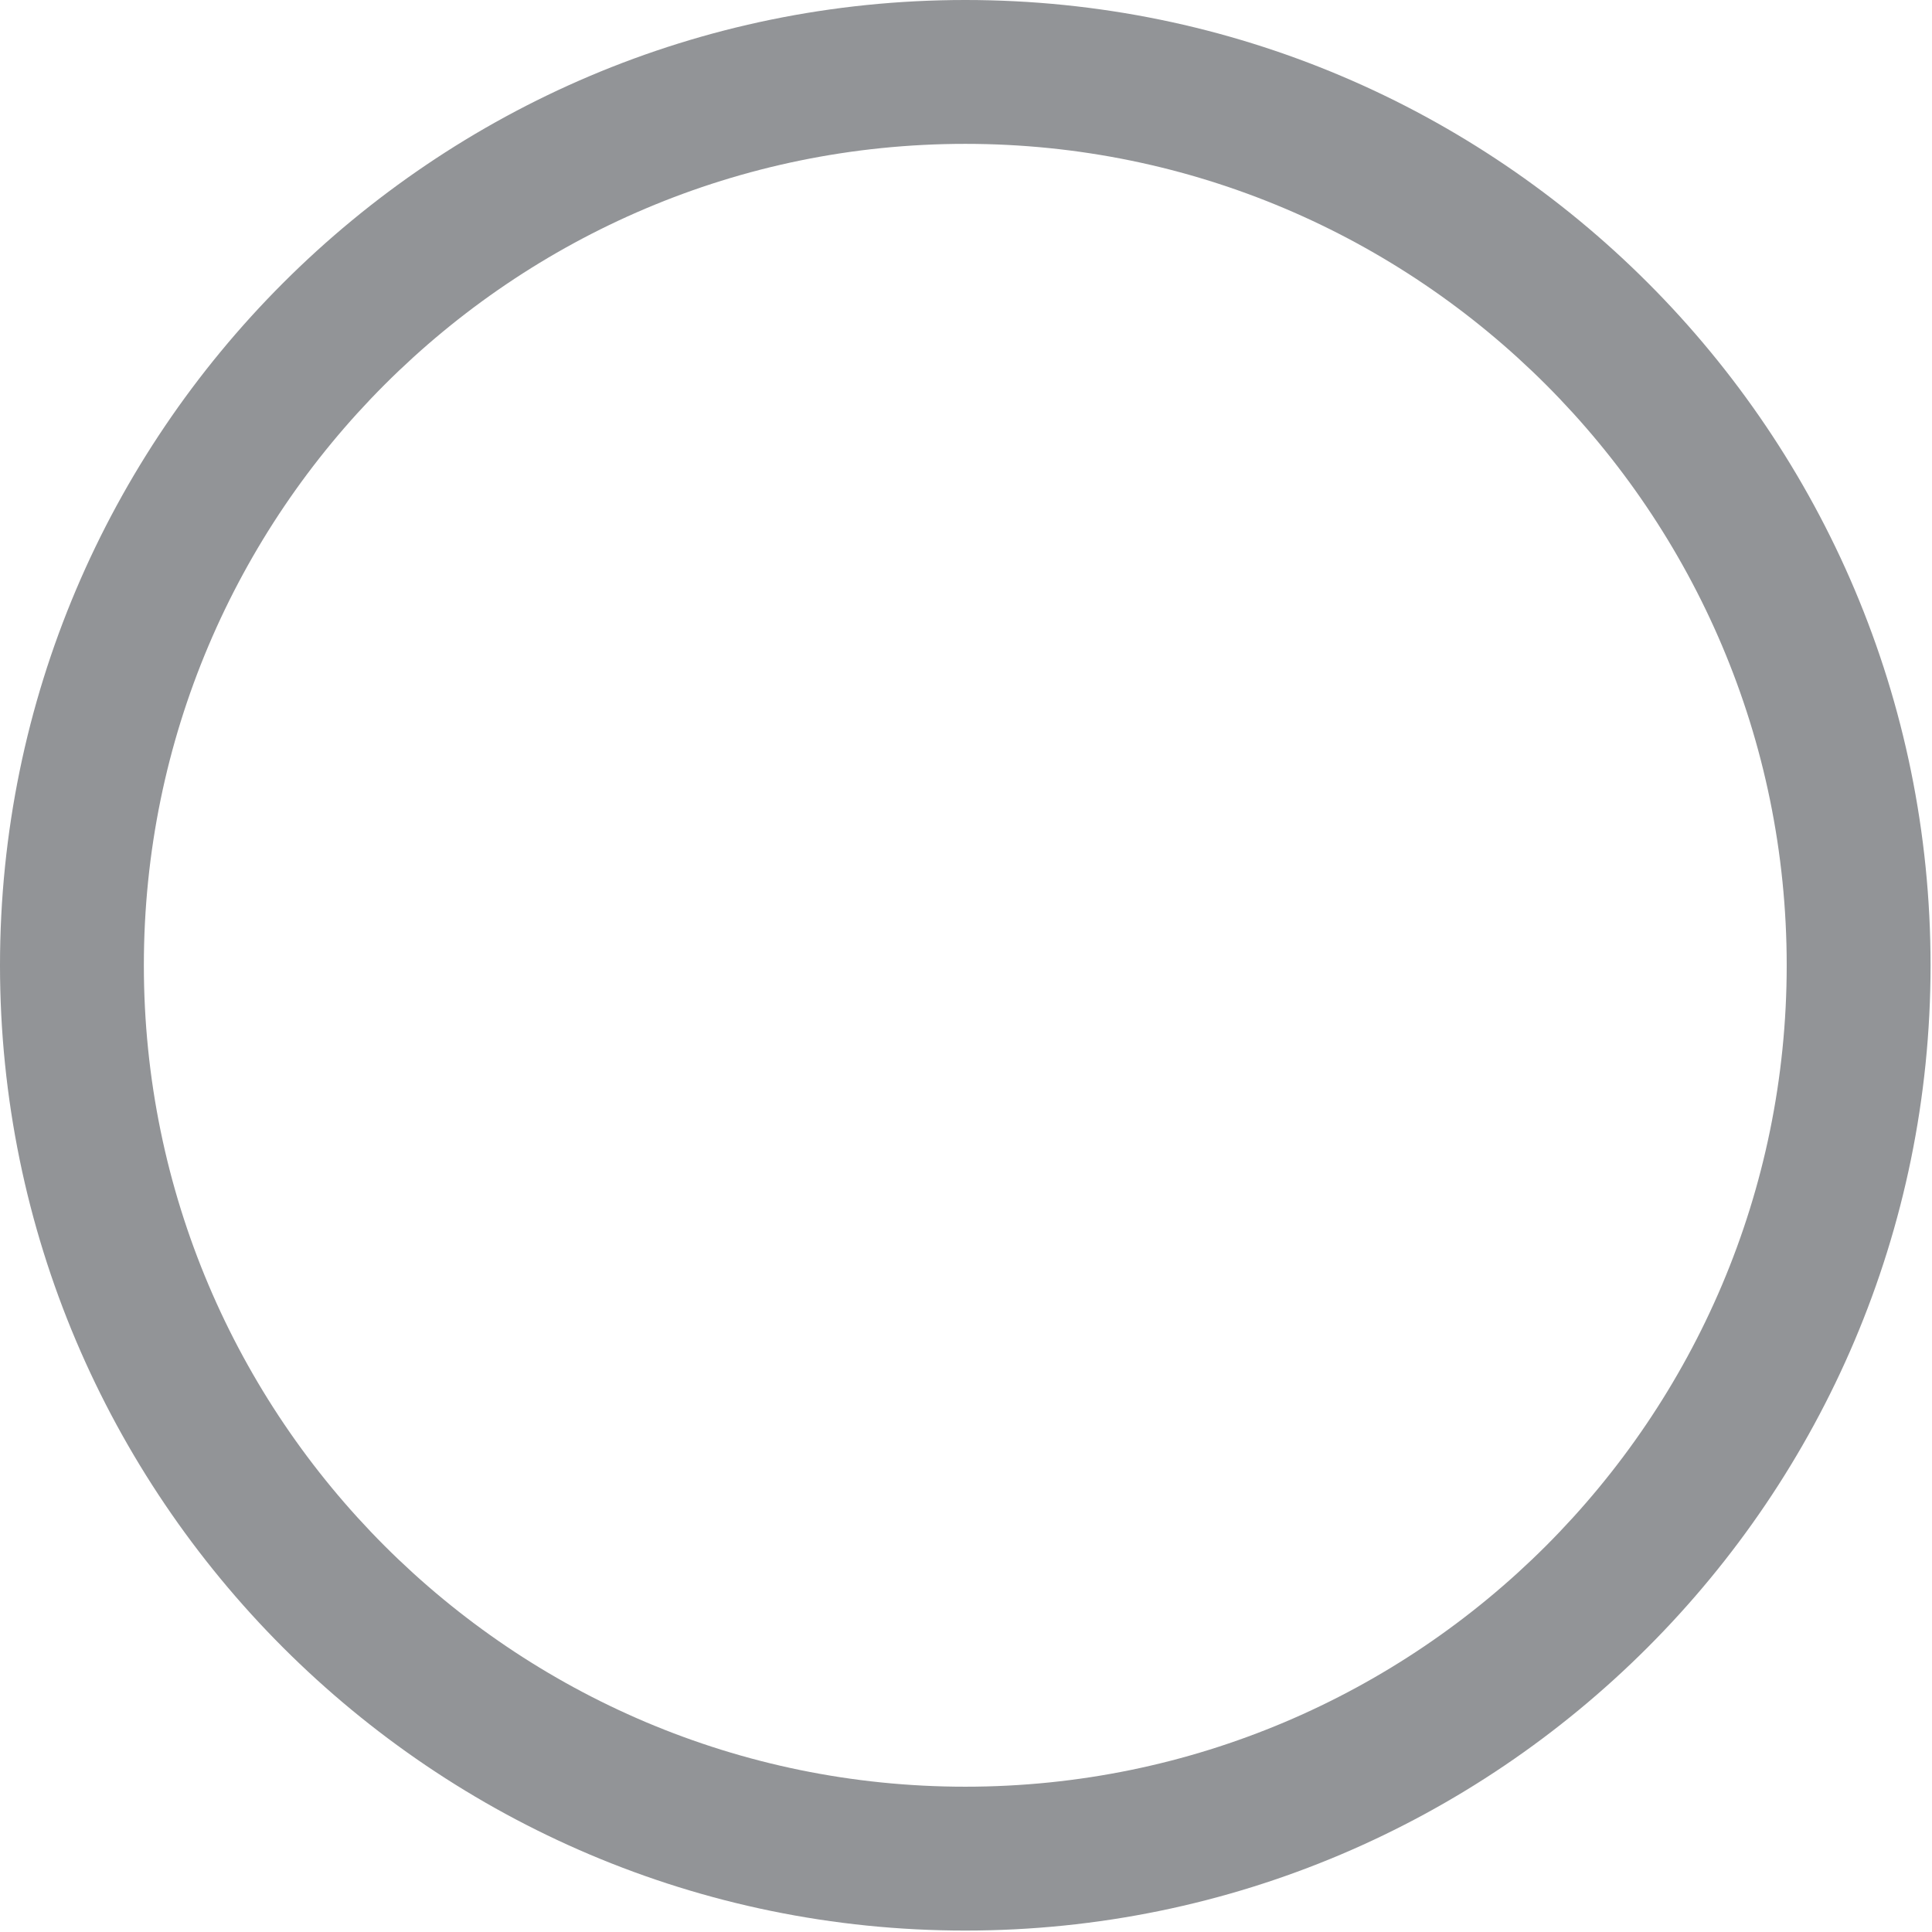<?xml version="1.0" encoding="UTF-8"?>
<svg id="Layer_2" data-name="Layer 2" xmlns="http://www.w3.org/2000/svg" viewBox="0 0 13.43 13.43">
  <defs>
    <style>
      .cls-1 {
        fill: #929497;
        stroke-width: 0px;
      }
    </style>
  </defs>
  <g id="CONTENT">
    <path class="cls-1" d="m6.71,1c3.15,0,5.71,2.56,5.71,5.71s-2.56,5.71-5.71,5.71S1,9.86,1,6.71,3.56,1,6.71,1m0-1C3.01,0,0,3.01,0,6.71s3.01,6.71,6.71,6.71,6.71-3.01,6.71-6.71S10.42,0,6.71,0h0Z"/>
  </g>
</svg>